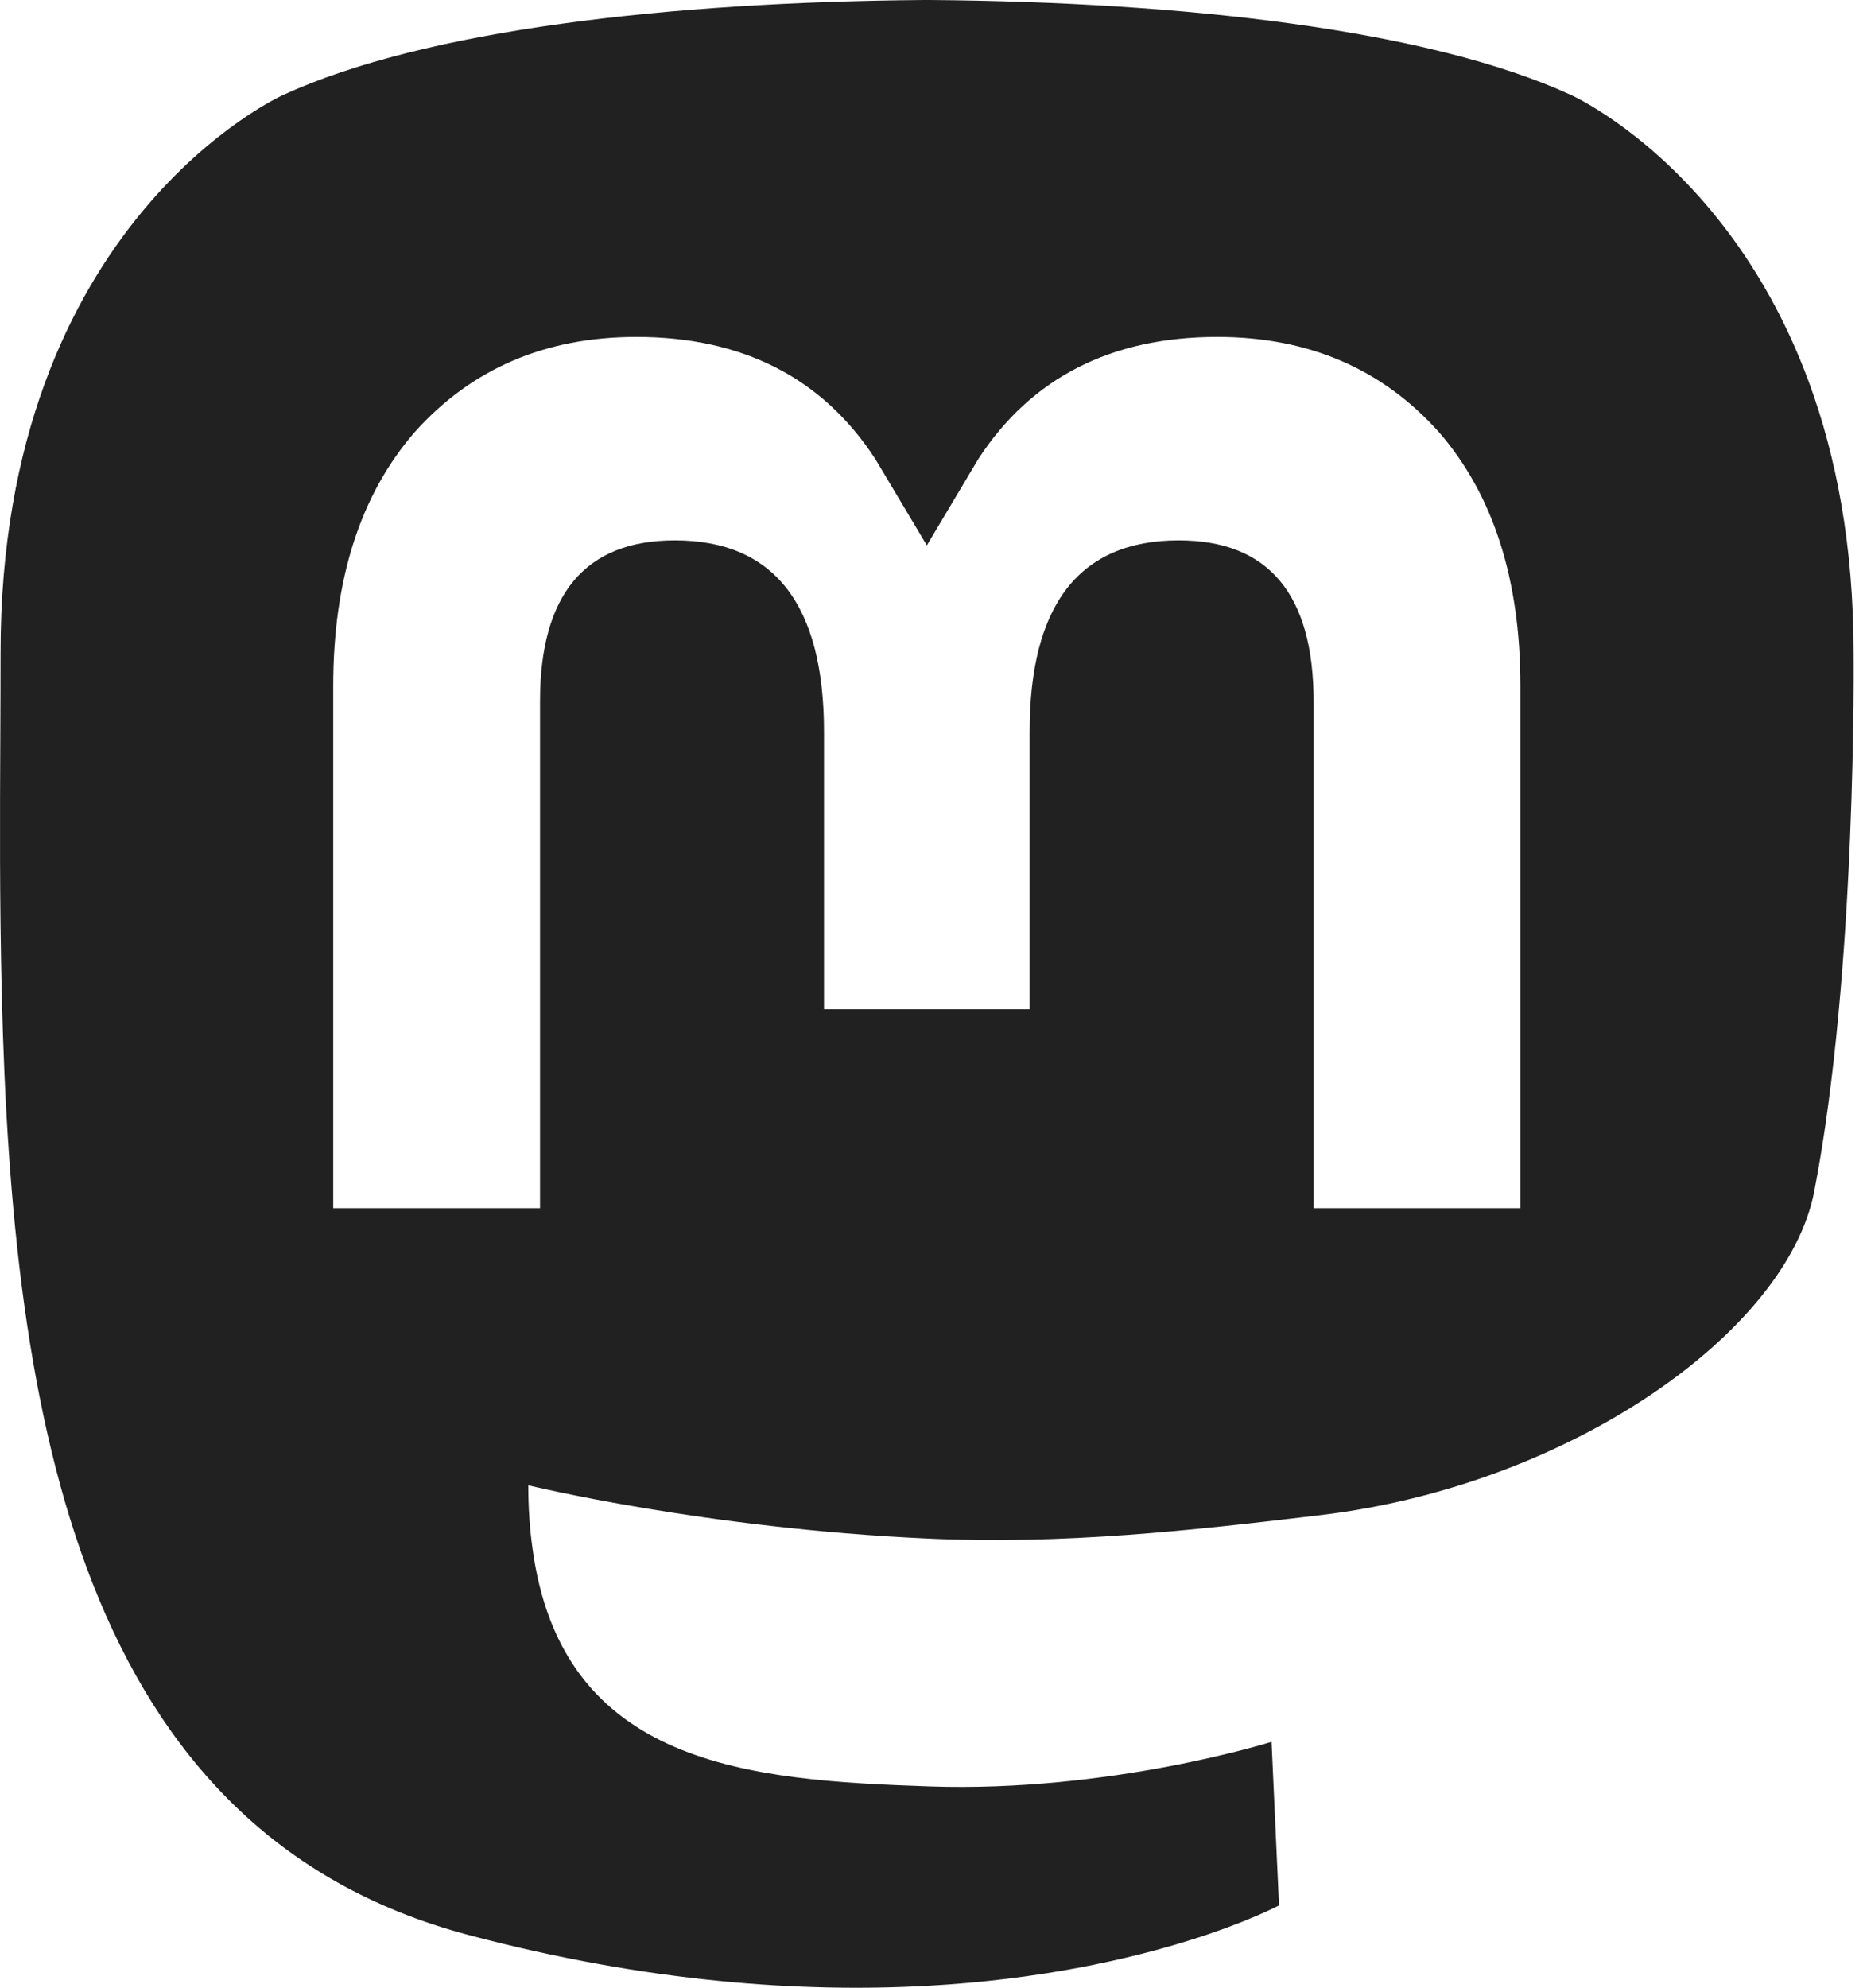 <svg width="30" height="32" viewBox="0 0 30 32" fill="none" xmlns="http://www.w3.org/2000/svg">
<path fill-rule="evenodd" clip-rule="evenodd" d="M21.274 24.39C25.284 23.911 28.775 21.441 29.214 19.184C29.905 15.628 29.848 10.506 29.848 10.506C29.848 3.564 25.3 1.53 25.3 1.53C23.007 0.476 19.069 0.033 14.978 0H14.877C10.786 0.033 6.851 0.476 4.558 1.53C4.558 1.53 0.009 3.564 0.009 10.506C0.009 10.927 0.007 11.37 0.005 11.83C-0.001 13.11 -0.008 14.53 0.029 16.012C0.194 22.801 1.273 29.491 7.55 31.152C10.444 31.919 12.929 32.079 14.93 31.969C18.559 31.768 20.596 30.674 20.596 30.674L20.476 28.041C20.476 28.041 17.883 28.858 14.971 28.759C12.085 28.66 9.039 28.448 8.572 24.905C8.529 24.594 8.507 24.261 8.507 23.911C8.507 23.911 11.34 24.604 14.93 24.768C17.125 24.869 19.183 24.64 21.274 24.39ZM24.483 19.45V11.045C24.483 9.327 24.046 7.962 23.167 6.952C22.261 5.942 21.075 5.424 19.602 5.424C17.898 5.424 16.607 6.079 15.754 7.389L14.925 8.78L14.095 7.389C13.242 6.079 11.951 5.424 10.247 5.424C8.774 5.424 7.588 5.942 6.682 6.952C5.803 7.962 5.366 9.327 5.366 11.045V19.45H8.696V11.292C8.696 9.572 9.42 8.699 10.867 8.699C12.467 8.699 13.269 9.735 13.269 11.782V16.247H16.58V11.782C16.58 9.735 17.382 8.699 18.982 8.699C20.43 8.699 21.153 9.572 21.153 11.292V19.45H24.483Z" fill="#212121"/>
</svg>

